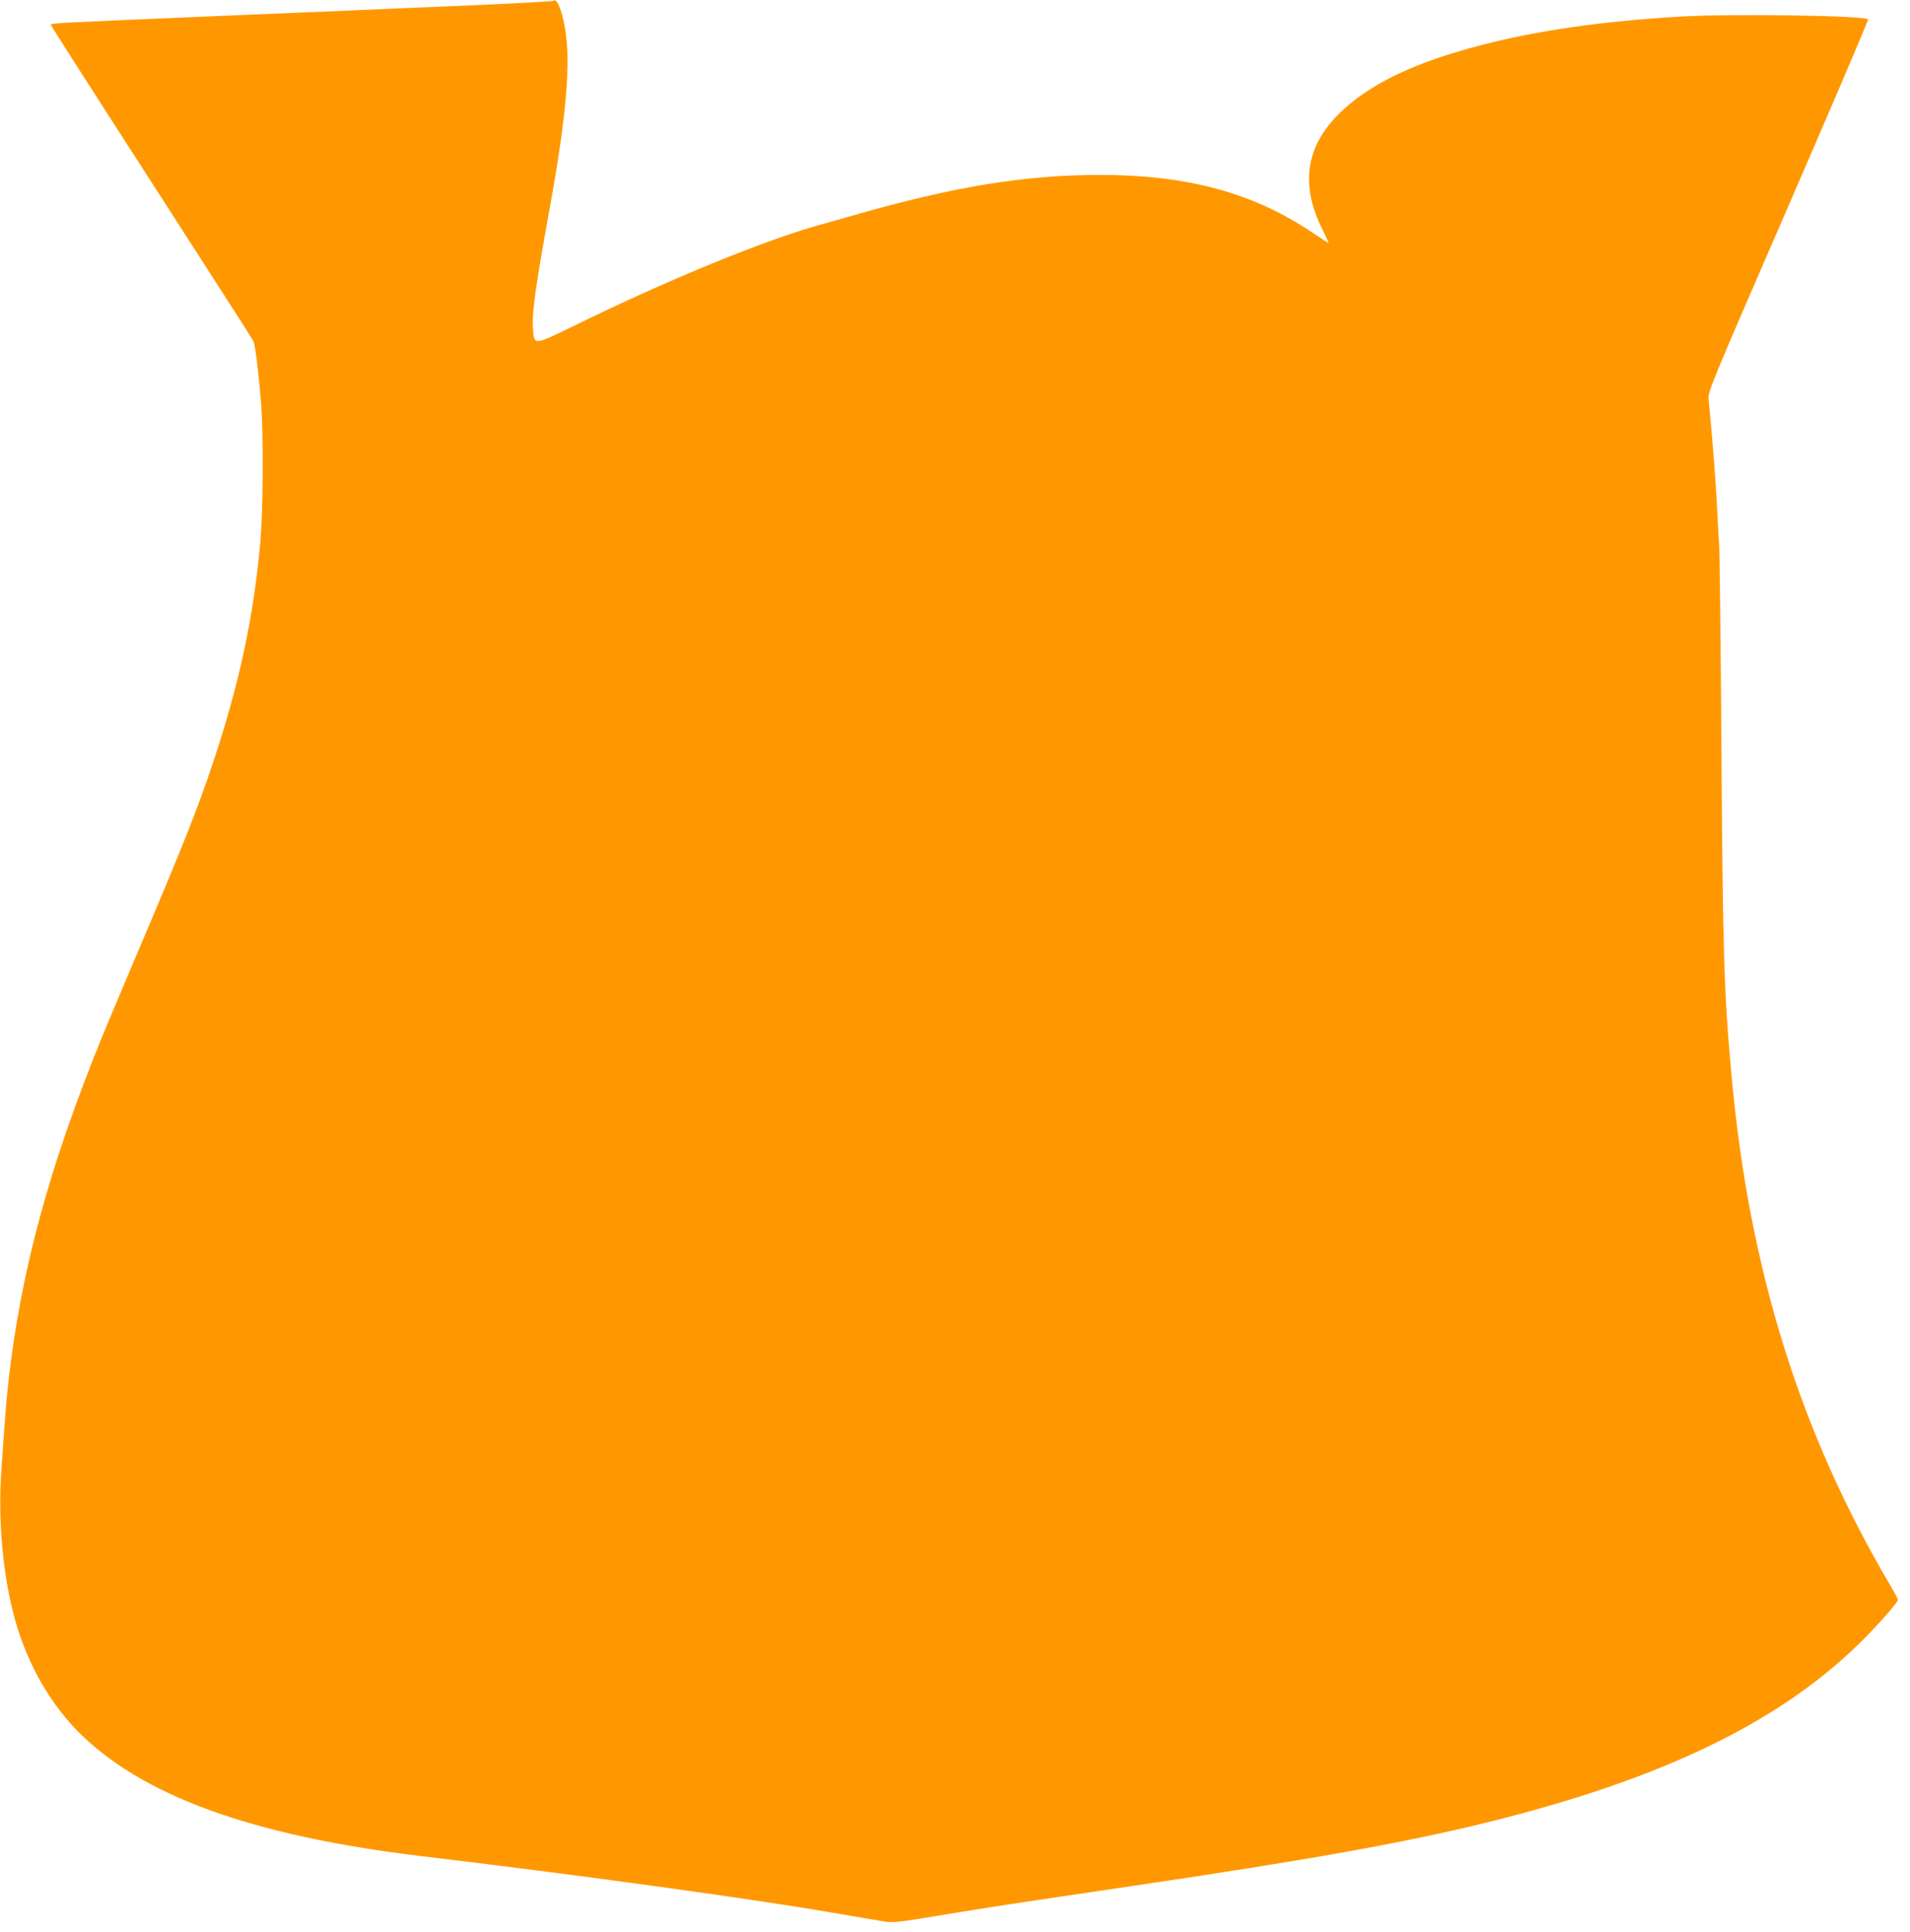 <?xml version="1.0" standalone="no"?>
<!DOCTYPE svg PUBLIC "-//W3C//DTD SVG 20010904//EN"
 "http://www.w3.org/TR/2001/REC-SVG-20010904/DTD/svg10.dtd">
<svg version="1.0" xmlns="http://www.w3.org/2000/svg"
 width="1266pt" height="1280pt" viewBox="0 0 1266 1280"
 preserveAspectRatio="xMidYMid meet">
<g transform="translate(0,1280) scale(0.1,-0.1)"
fill="#ff9800" stroke="none">
<path d="M3667 12794 c-3 -3 -255 -17 -559 -30 -304 -12 -663 -28 -798 -34
-135 -5 -564 -24 -955 -40 -1015 -43 -1020 -44 -1018 -55 1 -6 301 -475 667
-1042 366 -568 670 -1041 675 -1052 12 -22 35 -206 52 -421 16 -211 13 -701
-5 -909 -45 -500 -140 -942 -313 -1461 -102 -308 -208 -573 -488 -1230 -97
-228 -210 -498 -252 -599 -347 -853 -535 -1543 -617 -2276 -14 -123 -20 -195
-47 -585 -22 -319 6 -657 77 -941 75 -302 225 -580 422 -783 420 -431 1158
-701 2292 -836 999 -119 2145 -276 2700 -371 162 -28 324 -55 360 -61 59 -10
92 -6 375 41 378 62 404 66 1250 191 1178 174 1806 286 2350 419 1196 293
1992 682 2536 1238 104 106 209 228 209 242 0 5 -21 45 -46 88 -604 1020 -942
2106 -1058 3398 -49 540 -57 801 -66 2175 -5 696 -12 1294 -15 1330 -3 36 -10
157 -15 270 -9 173 -34 485 -55 692 -5 52 2 70 529 1283 294 677 532 1233 528
1237 -25 25 -907 38 -1245 18 -519 -31 -948 -92 -1322 -190 -449 -116 -750
-263 -945 -459 -217 -218 -251 -470 -105 -761 25 -50 43 -90 41 -90 -3 0 -54
33 -114 73 -385 259 -821 377 -1397 378 -499 0 -973 -77 -1635 -267 -85 -24
-189 -54 -230 -65 -370 -104 -993 -359 -1603 -657 -293 -143 -284 -142 -294
-36 -9 103 15 277 107 784 114 625 145 983 105 1213 -22 125 -55 203 -78 181z"/>
</g>
</svg>
